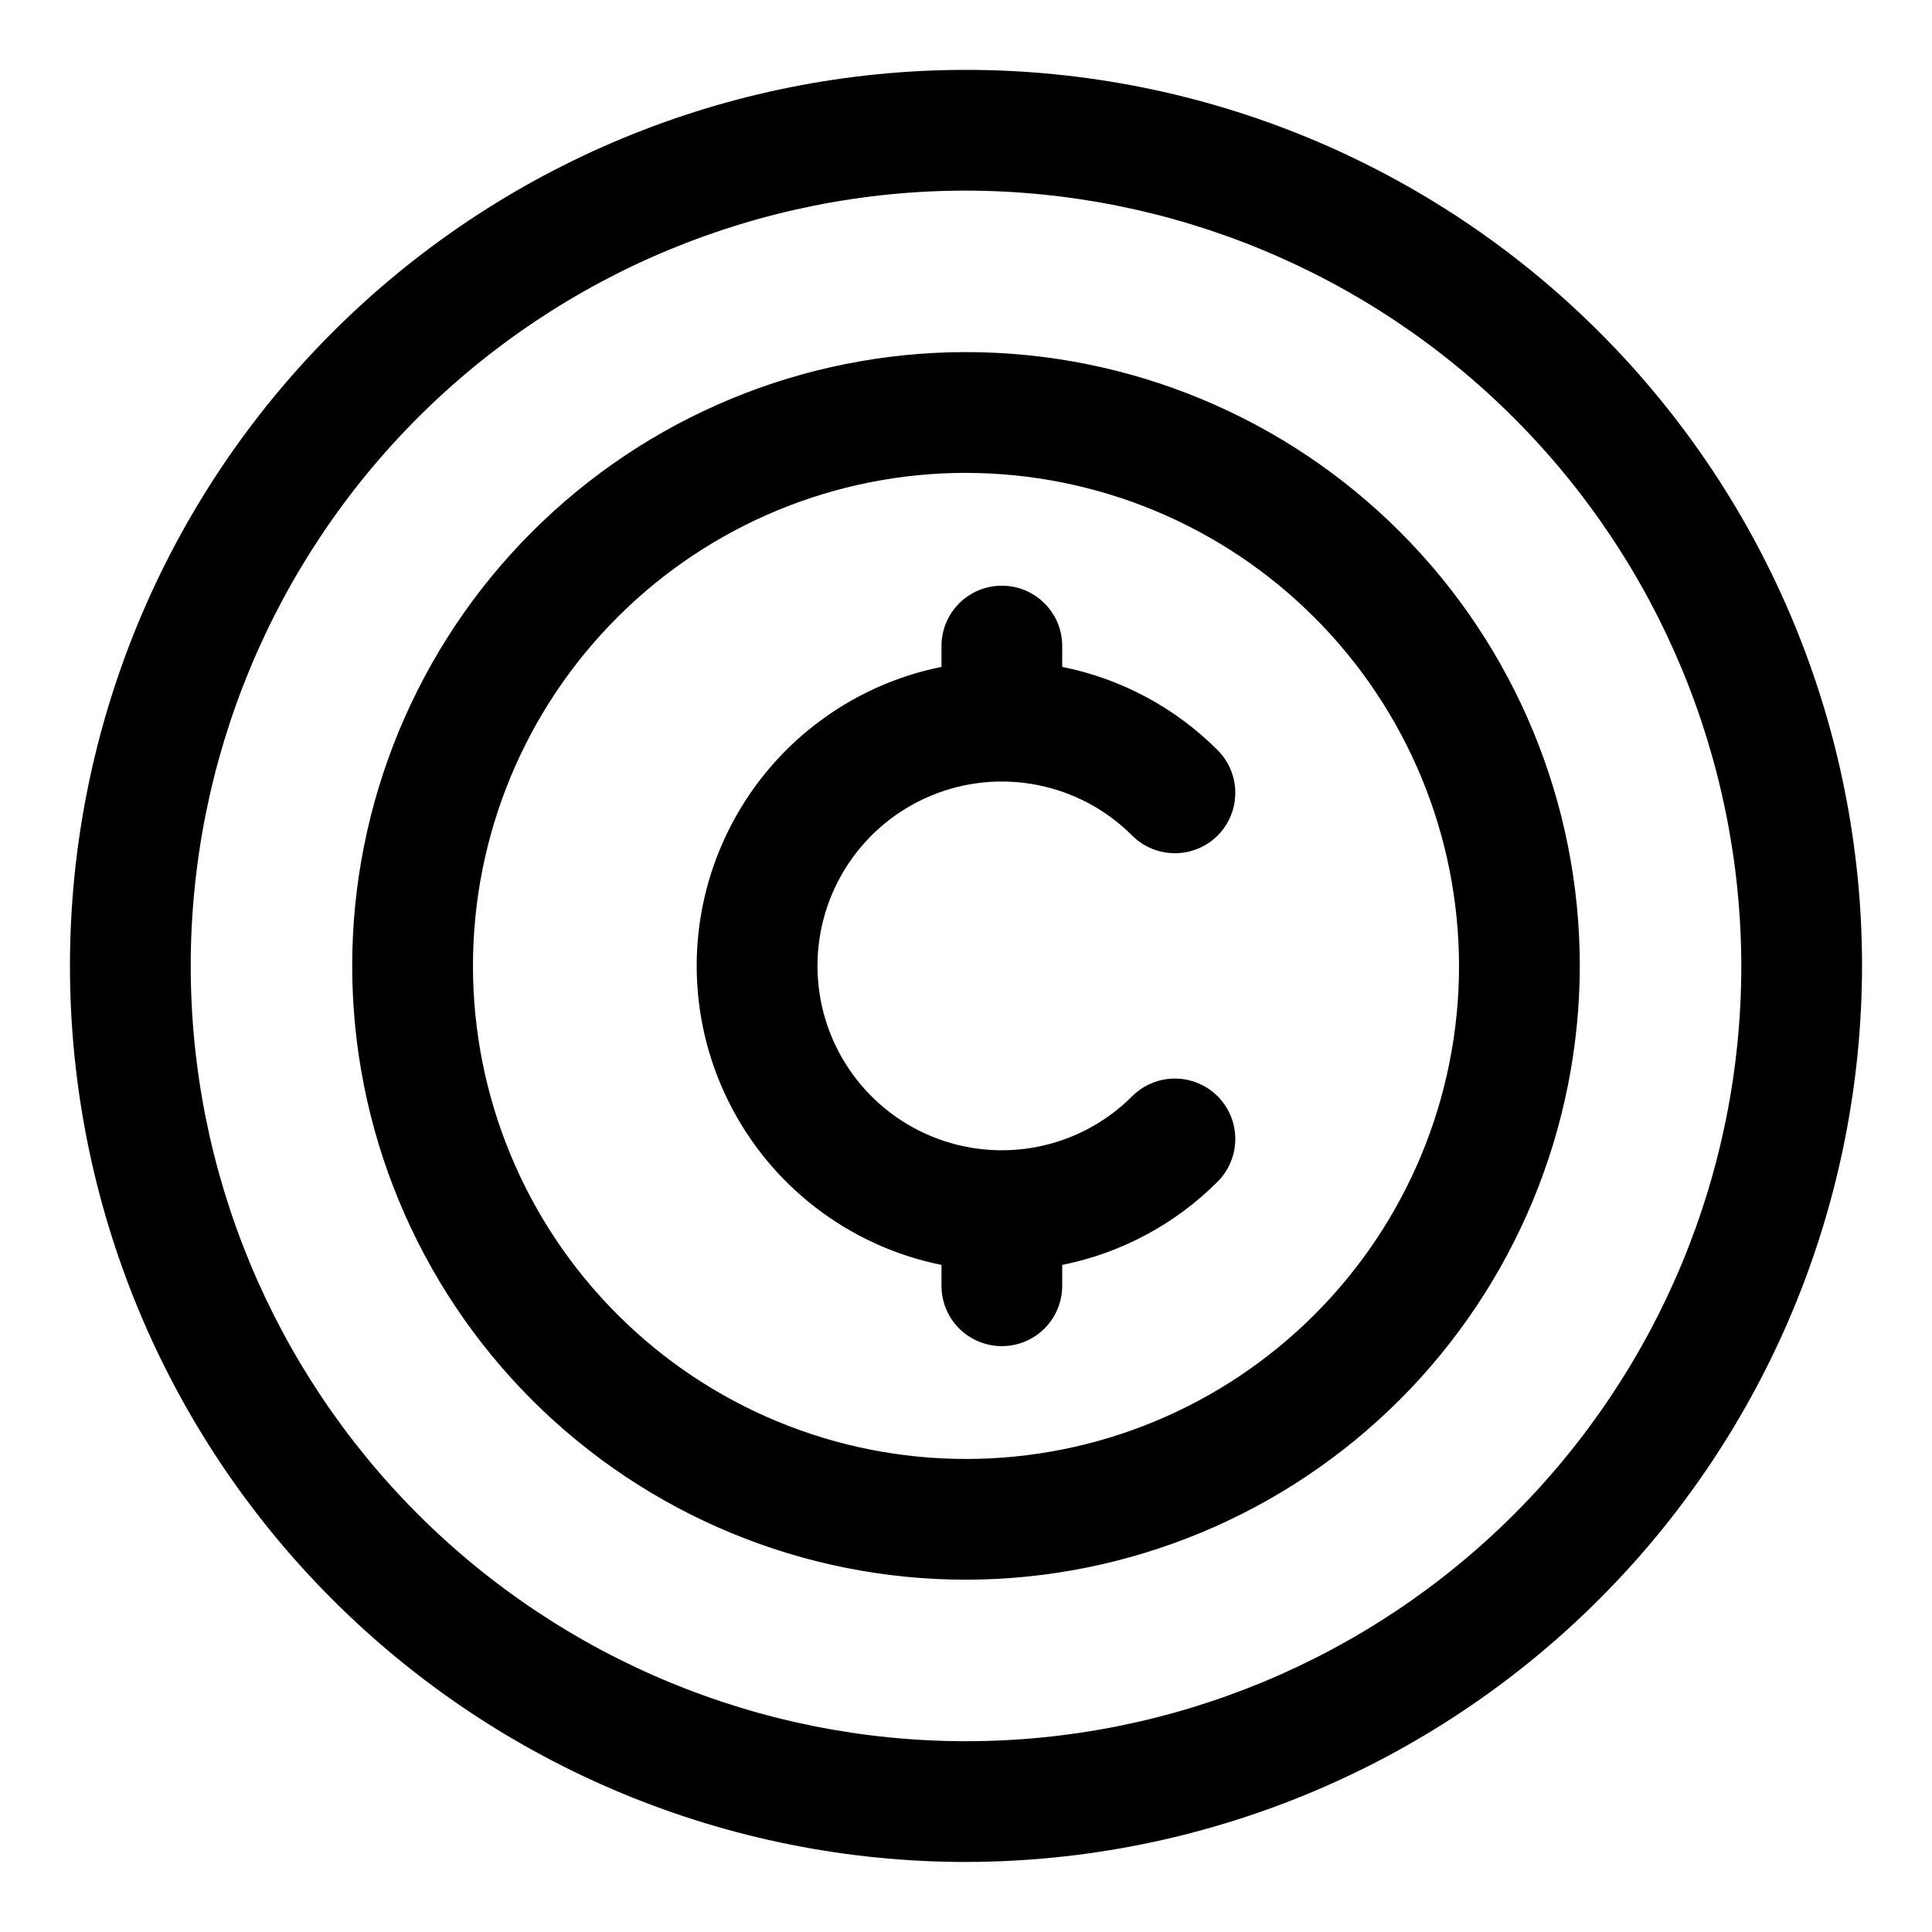 <svg width="77" height="77" viewBox="0 0 77 77" fill="none" xmlns="http://www.w3.org/2000/svg">
<path d="M38.5 74.209C29.028 74.209 19.944 70.446 13.249 63.748C6.551 57.052 2.788 47.969 2.788 38.497C2.788 29.024 6.551 19.941 13.249 13.246C19.944 6.547 29.028 2.785 38.5 2.785C47.972 2.785 57.056 6.547 63.751 13.246C70.449 19.941 74.212 29.024 74.212 38.497C74.2 47.965 70.434 57.043 63.739 63.735C57.046 70.43 47.969 74.196 38.501 74.208L38.5 74.209ZM38.5 7.597C30.306 7.597 22.447 10.855 16.651 16.648C10.858 22.444 7.601 30.303 7.601 38.497C7.601 46.69 10.858 54.55 16.651 60.345C22.447 66.138 30.306 69.396 38.5 69.396C46.693 69.396 54.553 66.139 60.349 60.345C66.142 54.549 69.4 46.69 69.4 38.497C69.387 30.303 66.13 22.45 60.337 16.66C54.547 10.867 46.693 7.609 38.5 7.597ZM38.5 62.959C32.012 62.959 25.789 60.381 21.202 55.794C16.615 51.207 14.037 44.984 14.037 38.496C14.037 32.008 16.615 25.785 21.202 21.198C25.789 16.611 32.012 14.033 38.5 14.033C44.988 14.033 51.211 16.611 55.798 21.198C60.385 25.785 62.963 32.008 62.963 38.496C62.954 44.981 60.376 51.198 55.789 55.785C51.202 60.372 44.985 62.95 38.5 62.959ZM38.5 18.846C33.288 18.846 28.291 20.916 24.607 24.603C20.919 28.288 18.85 33.284 18.85 38.497C18.85 43.709 20.919 48.706 24.607 52.39C28.291 56.078 33.287 58.147 38.5 58.147C43.713 58.147 48.709 56.078 52.393 52.39C56.081 48.705 58.15 43.709 58.15 38.497C58.144 33.287 56.072 28.291 52.387 24.61C48.706 20.925 43.709 18.853 38.5 18.847L38.5 18.846ZM39.929 53.65C39.291 53.65 38.678 53.397 38.226 52.946C37.775 52.495 37.523 51.884 37.523 51.243V50.41V50.413C33.826 49.667 30.683 47.249 29.017 43.862C27.35 40.479 27.35 36.514 29.017 33.13C30.683 29.743 33.826 27.325 37.523 26.579V25.746V25.749C37.523 24.419 38.599 23.343 39.929 23.343C41.258 23.343 42.335 24.419 42.335 25.749V26.582V26.579C44.681 27.048 46.838 28.203 48.528 29.897C49.467 30.838 49.467 32.36 48.528 33.302C47.587 34.24 46.065 34.24 45.123 33.302C43.024 31.199 39.863 30.57 37.117 31.707C34.37 32.844 32.581 35.524 32.581 38.496C32.581 41.468 34.37 44.148 37.117 45.285C39.863 46.422 43.024 45.793 45.123 43.691C46.065 42.752 47.587 42.752 48.528 43.691C49.467 44.632 49.467 46.154 48.528 47.096C46.838 48.789 44.681 49.944 42.335 50.413V51.246V51.243C42.335 51.881 42.082 52.495 41.631 52.946C41.18 53.397 40.566 53.65 39.929 53.65V53.65Z" fill="black"/>
</svg>

